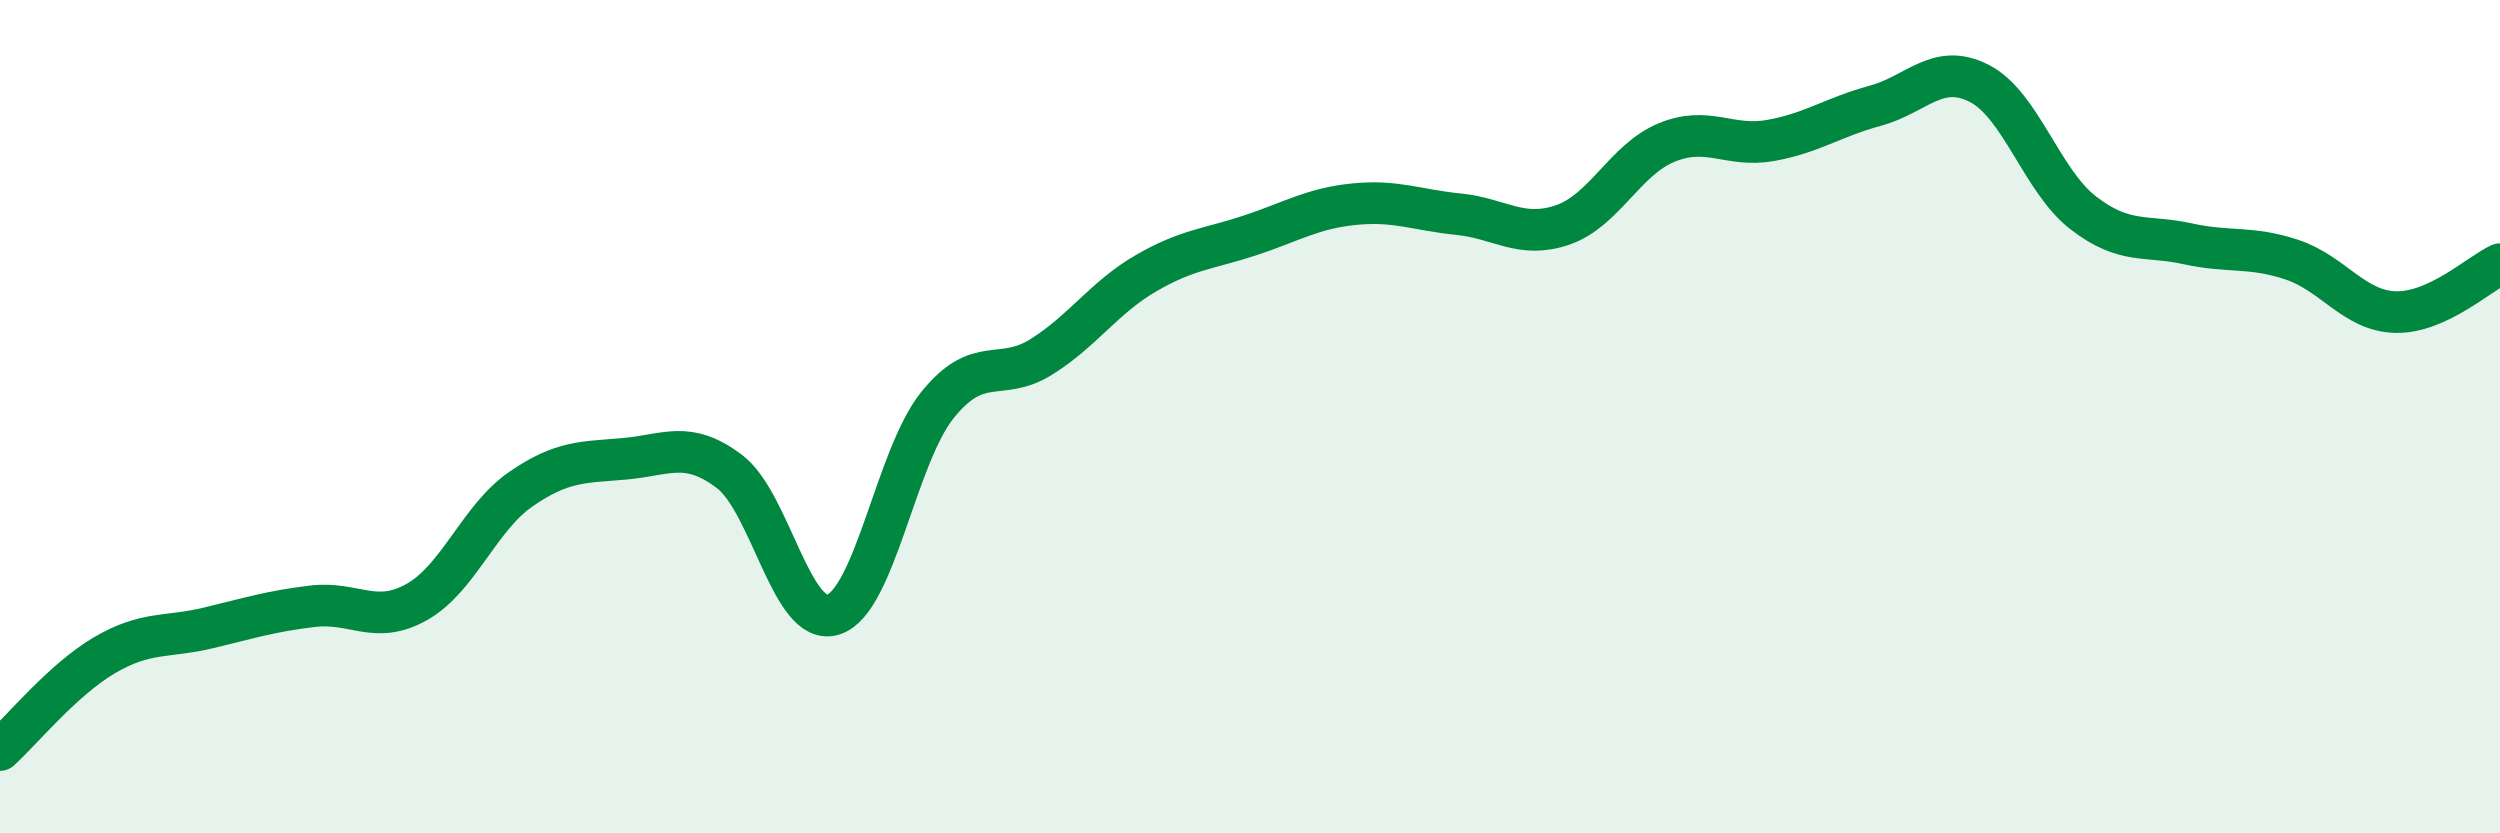 
    <svg width="60" height="20" viewBox="0 0 60 20" xmlns="http://www.w3.org/2000/svg">
      <path
        d="M 0,18 C 0.5,17.55 1.5,16.32 2.5,15.73 C 3.5,15.14 4,15.31 5,15.07 C 6,14.83 6.5,14.67 7.5,14.55 C 8.5,14.43 9,15.01 10,14.45 C 11,13.89 11.5,12.43 12.5,11.74 C 13.5,11.05 14,11.1 15,11.01 C 16,10.92 16.5,10.56 17.5,11.31 C 18.5,12.06 19,15.07 20,14.75 C 21,14.43 21.5,10.96 22.5,9.72 C 23.5,8.48 24,9.19 25,8.56 C 26,7.93 26.5,7.14 27.5,6.56 C 28.5,5.98 29,5.98 30,5.65 C 31,5.32 31.5,5 32.5,4.9 C 33.5,4.8 34,5.04 35,5.14 C 36,5.24 36.5,5.74 37.5,5.4 C 38.5,5.06 39,3.83 40,3.42 C 41,3.01 41.5,3.55 42.5,3.37 C 43.5,3.19 44,2.81 45,2.54 C 46,2.27 46.5,1.49 47.5,2 C 48.5,2.51 49,4.34 50,5.11 C 51,5.88 51.5,5.63 52.5,5.85 C 53.5,6.07 54,5.9 55,6.23 C 56,6.56 56.5,7.47 57.5,7.49 C 58.5,7.51 59.5,6.57 60,6.34L60 20L0 20Z"
        fill="#008740"
        opacity="0.1"
        stroke-linecap="round"
        stroke-linejoin="round"
      />
      <path
        d="M 0,18 C 0.5,17.55 1.5,16.32 2.5,15.73 C 3.5,15.14 4,15.31 5,15.07 C 6,14.83 6.5,14.67 7.5,14.55 C 8.5,14.43 9,15.01 10,14.45 C 11,13.89 11.5,12.43 12.5,11.74 C 13.5,11.05 14,11.1 15,11.01 C 16,10.92 16.5,10.56 17.5,11.31 C 18.5,12.06 19,15.07 20,14.75 C 21,14.43 21.5,10.96 22.5,9.72 C 23.5,8.48 24,9.19 25,8.56 C 26,7.93 26.5,7.14 27.5,6.56 C 28.5,5.98 29,5.98 30,5.65 C 31,5.32 31.5,5 32.5,4.9 C 33.5,4.8 34,5.04 35,5.14 C 36,5.24 36.5,5.74 37.5,5.4 C 38.5,5.06 39,3.83 40,3.42 C 41,3.01 41.5,3.55 42.5,3.37 C 43.5,3.19 44,2.81 45,2.54 C 46,2.27 46.5,1.49 47.5,2 C 48.5,2.51 49,4.34 50,5.11 C 51,5.88 51.5,5.63 52.5,5.85 C 53.5,6.07 54,5.9 55,6.23 C 56,6.56 56.5,7.47 57.5,7.49 C 58.5,7.51 59.5,6.57 60,6.34"
        stroke="#008740"
        stroke-width="1"
        fill="none"
        stroke-linecap="round"
        stroke-linejoin="round"
      />
    </svg>
  